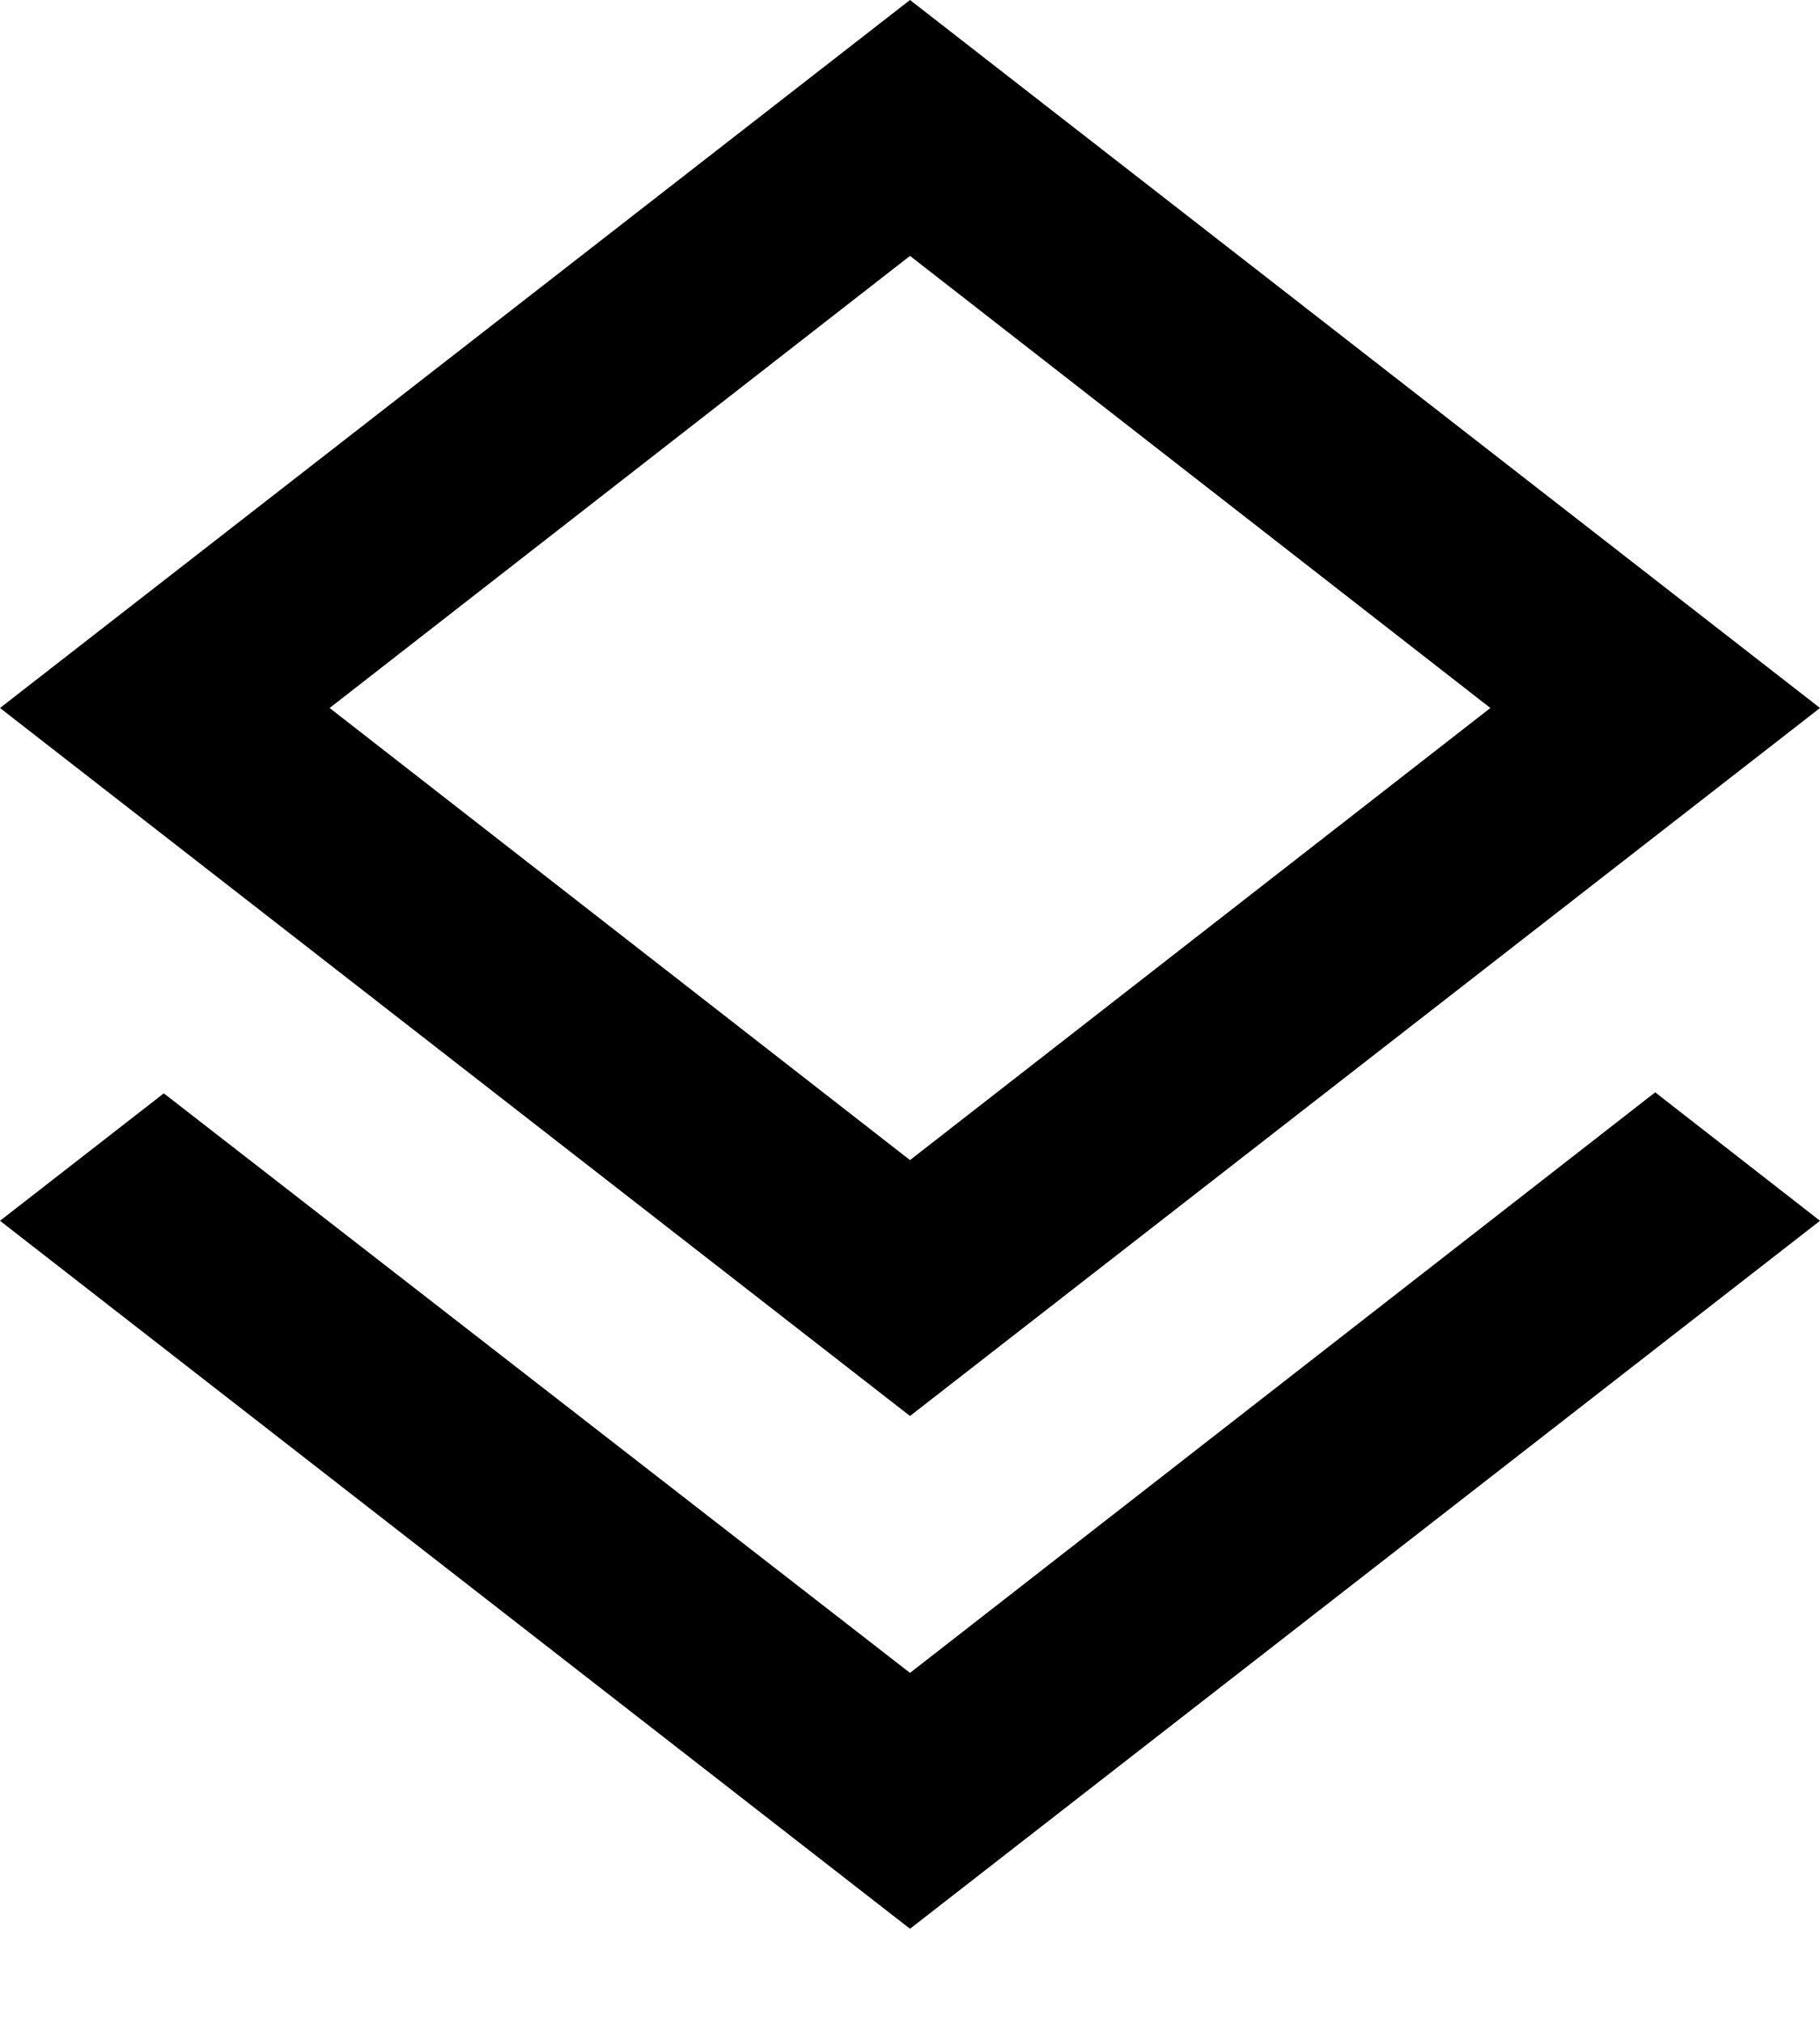 <svg width="18" height="20" viewBox="0 0 18 20" fill="none" xmlns="http://www.w3.org/2000/svg">
<path d="M9 16.54L16.37 10.8L18 12.07L9 19.07L0 12.07L1.62 10.81L9 16.54ZM9 14L0 7L9 0L18 7L9 14ZM9 2.53L3.26 7L9 11.47L14.74 7L9 2.53Z" fill="black"/>
</svg>

